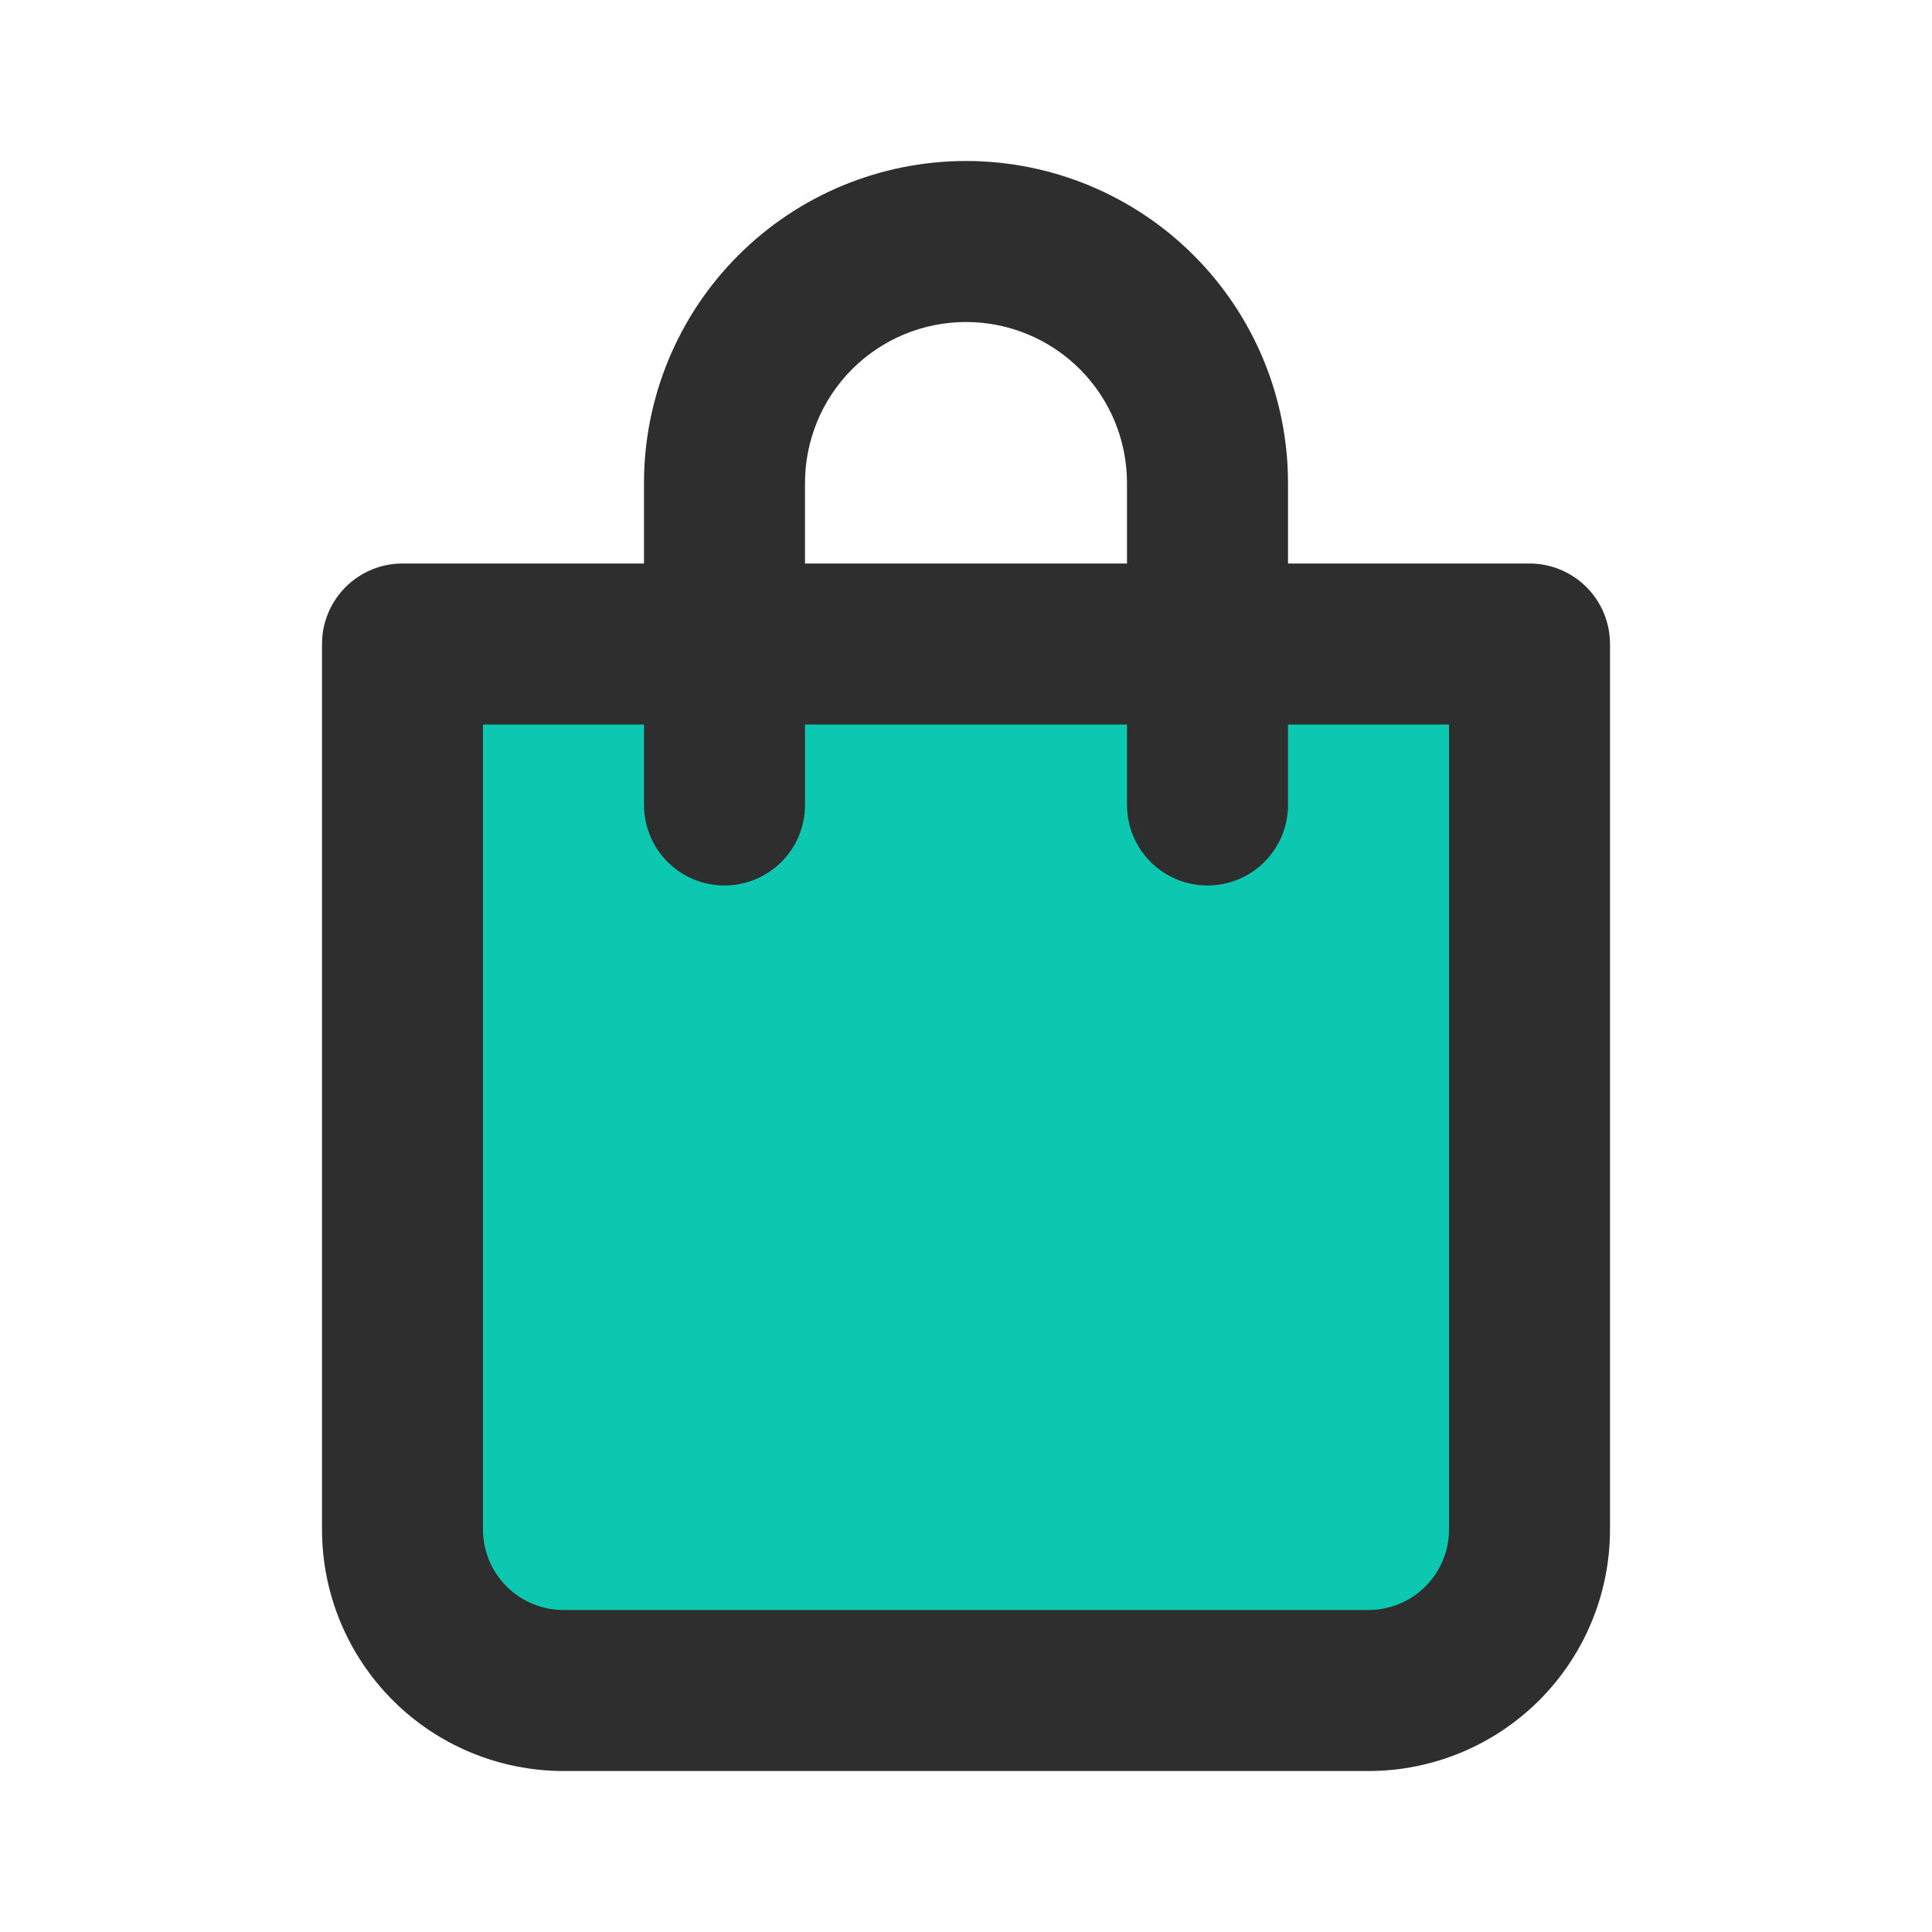 <?xml version="1.0" encoding="UTF-8"?> <svg xmlns="http://www.w3.org/2000/svg" width="100" height="100" viewBox="0 0 100 100" fill="none"> <path d="M78 84.5H22V55V33.5H80.5L78 84.5Z" fill="#0DC8B1" stroke="black"></path> <path d="M79.167 29.167H66.667V25C66.667 20.58 64.911 16.34 61.785 13.215C58.66 10.089 54.42 8.333 50 8.333C45.58 8.333 41.34 10.089 38.215 13.215C35.089 16.34 33.333 20.58 33.333 25V29.167H20.833C19.728 29.167 18.669 29.606 17.887 30.387C17.106 31.168 16.667 32.228 16.667 33.333V79.167C16.667 82.482 17.984 85.661 20.328 88.005C22.672 90.35 25.852 91.667 29.167 91.667H70.833C74.148 91.667 77.328 90.35 79.672 88.005C82.016 85.661 83.333 82.482 83.333 79.167V33.333C83.333 32.228 82.894 31.168 82.113 30.387C81.332 29.606 80.272 29.167 79.167 29.167ZM41.667 25C41.667 22.79 42.545 20.67 44.107 19.107C45.67 17.545 47.79 16.667 50 16.667C52.21 16.667 54.33 17.545 55.893 19.107C57.455 20.67 58.333 22.79 58.333 25V29.167H41.667V25ZM75 79.167C75 80.272 74.561 81.332 73.78 82.113C72.998 82.894 71.938 83.333 70.833 83.333H29.167C28.062 83.333 27.002 82.894 26.22 82.113C25.439 81.332 25 80.272 25 79.167V37.5H33.333V41.667C33.333 42.772 33.772 43.831 34.554 44.613C35.335 45.394 36.395 45.833 37.5 45.833C38.605 45.833 39.665 45.394 40.446 44.613C41.228 43.831 41.667 42.772 41.667 41.667V37.5H58.333V41.667C58.333 42.772 58.772 43.831 59.554 44.613C60.335 45.394 61.395 45.833 62.5 45.833C63.605 45.833 64.665 45.394 65.446 44.613C66.228 43.831 66.667 42.772 66.667 41.667V37.5H75V79.167Z" fill="#2E2E2E"></path> </svg> 